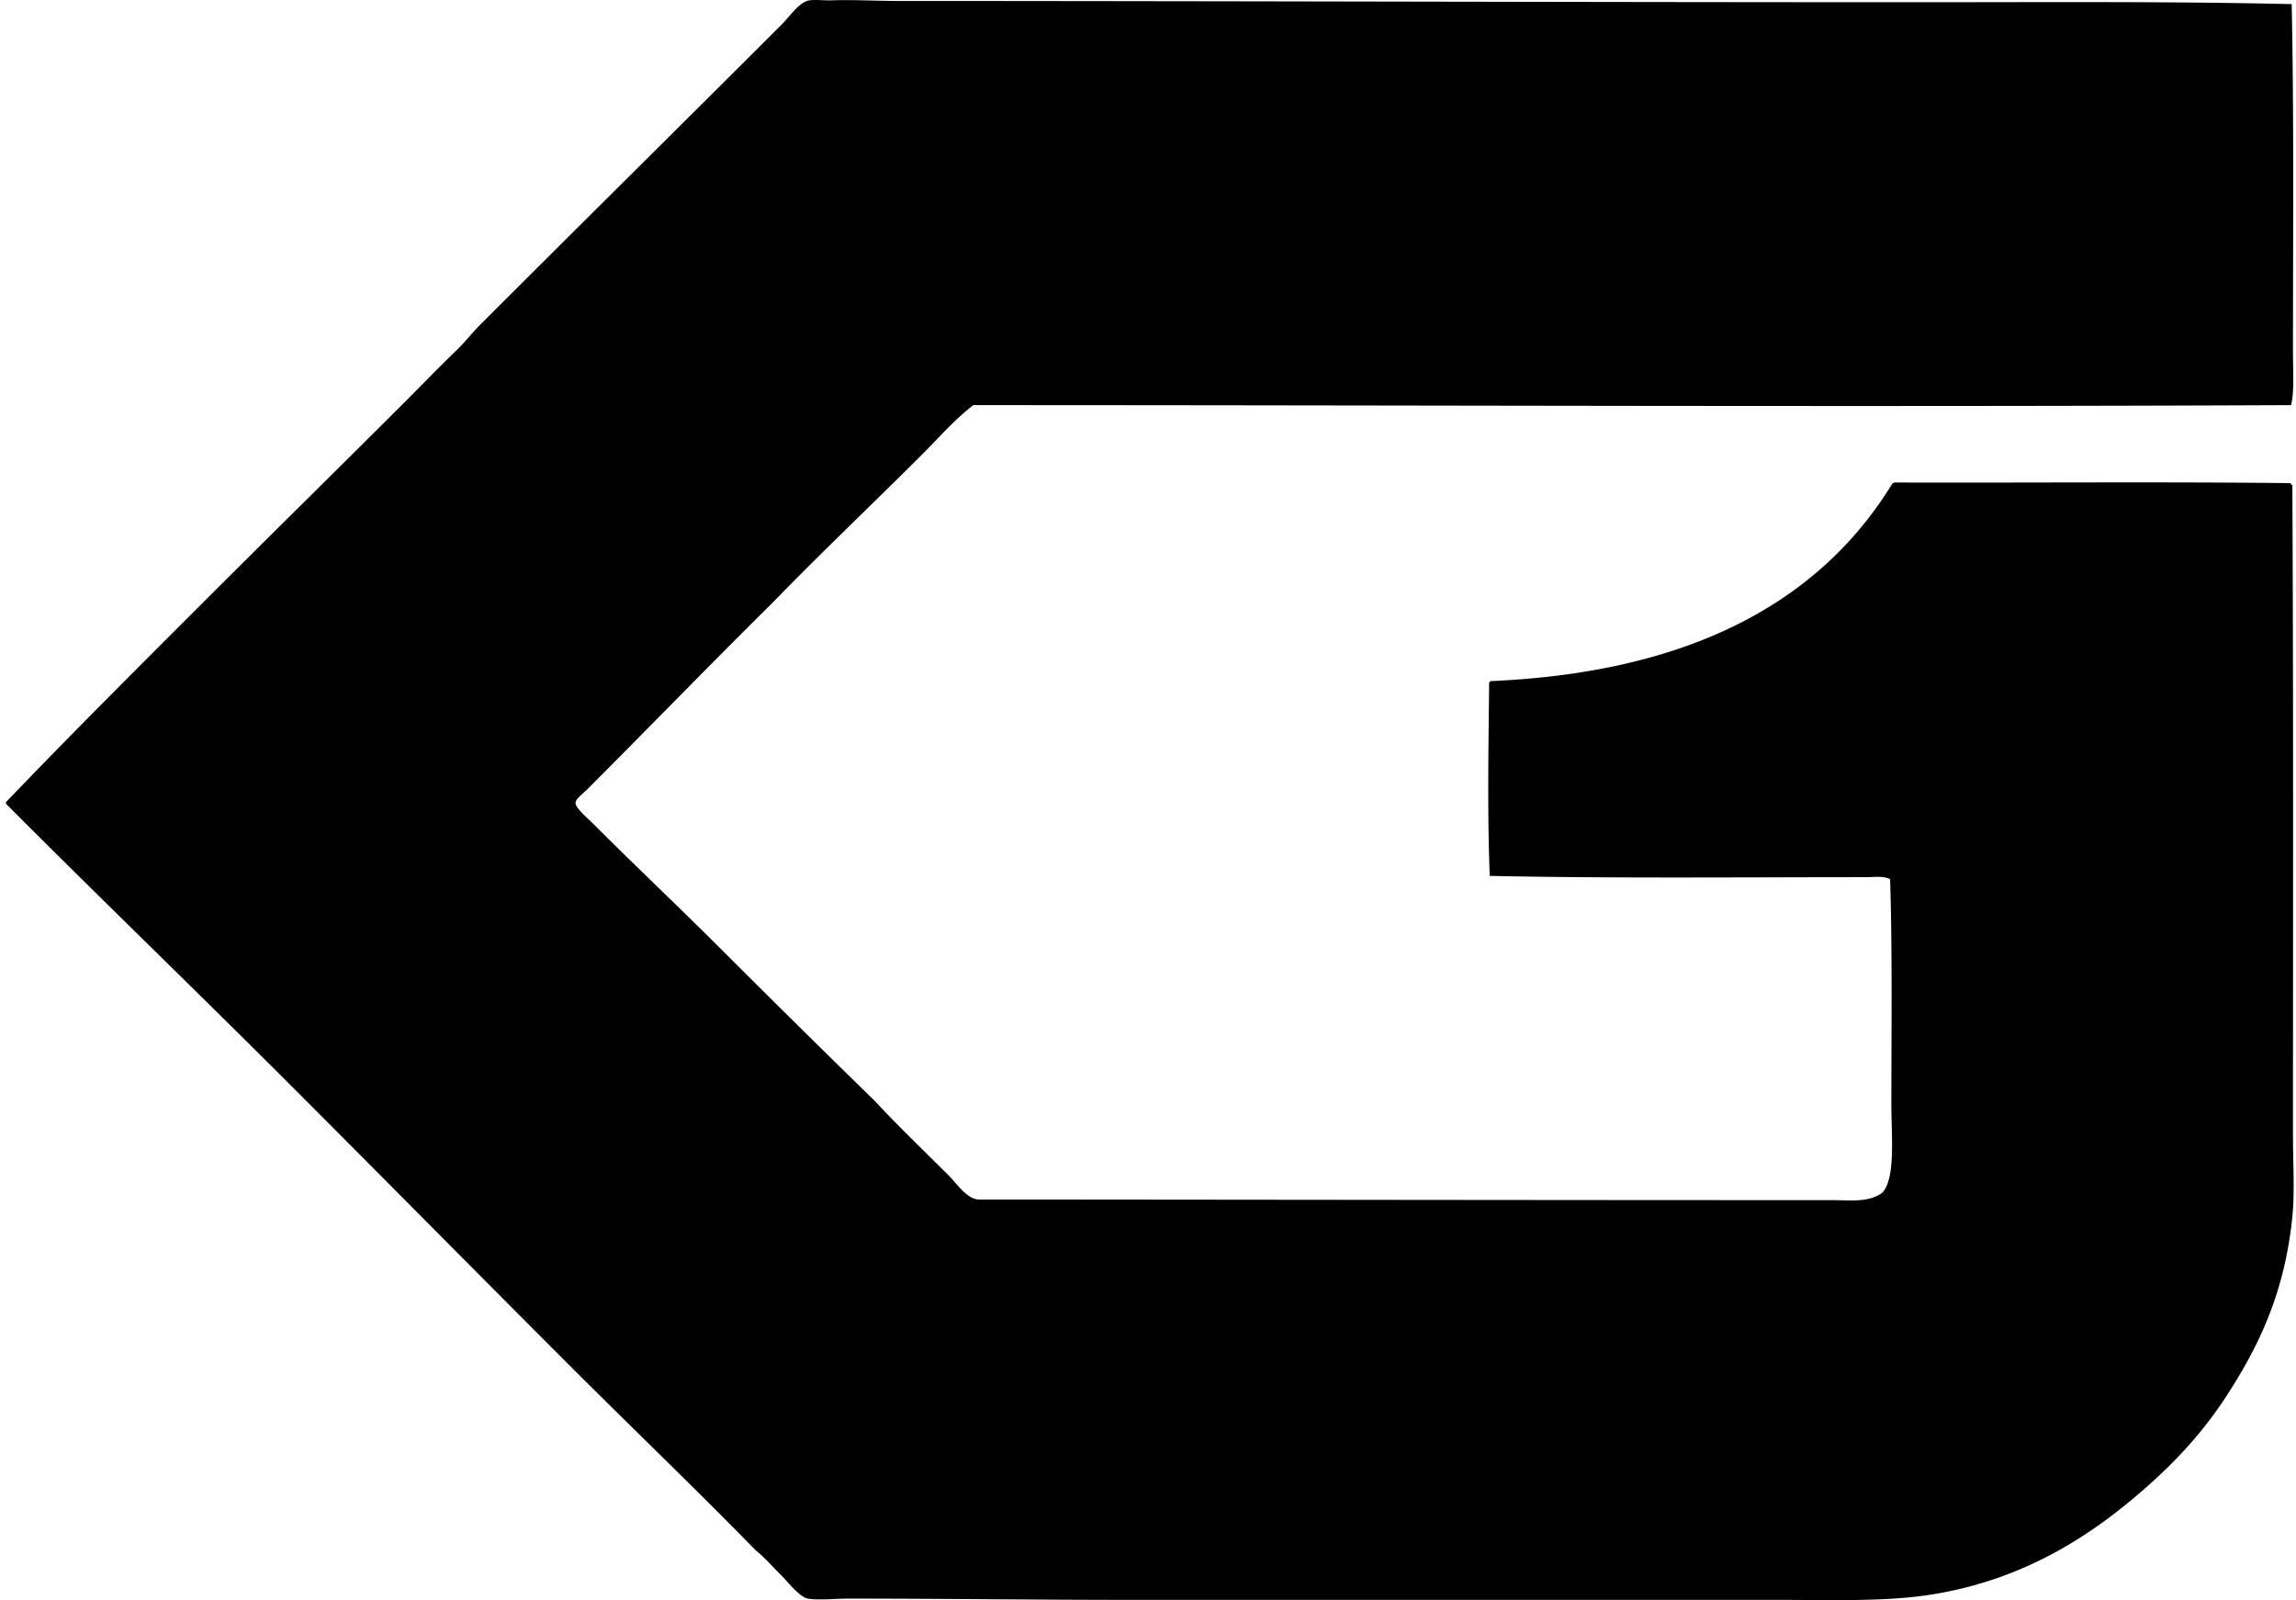 <svg xmlns="http://www.w3.org/2000/svg" width="287" height="200" fill="none" viewBox="0 0 287 200">
  <path fill="#000" fill-rule="evenodd" d="M286.462.516c.289 13.654.161 28.978.159 43.538 0 2.24.179 4.957-.237 6.583-53.918.248-109.629 0-164.718 0-2.343 1.8-4.272 4.035-6.343 6.107-6.169 6.168-12.585 12.243-18.717 18.555-7.766 7.67-15.354 15.51-23.236 23.395-.515.517-1.422 1.163-1.426 1.666-.007.646 1.503 1.899 2.14 2.537 5.45 5.449 11.06 10.738 16.496 16.179a2183.705 2183.705 0 0 0 18.795 18.557c2.736 2.959 6.12 6.198 9.279 9.357.936.938 2.24 2.933 3.727 2.935 34.65.017 70.711.08 106.745.08 2.143 0 4.476.333 6.185-.952 1.661-1.831 1.109-7.209 1.11-10.785 0-9.366.128-19.651-.159-28.393-.934-.422-2.02-.238-3.013-.238-15.859 0-31.641.162-47.029-.159-.317-7.876-.153-16.306-.078-24.187.069-.035.141-.072.159-.161 23.981-1.024 40.787-9.224 50.279-24.744.092.015.141-.017.16-.078 16.494.052 33.2-.106 49.563.078a.411.411 0 0 0 .241.24c.142 27.571.079 54.761.077 81.288 0 3.51.236 7.007-.077 10.15-.942 9.422-4.135 16.12-8.25 22.444-2.721 4.183-5.876 7.678-9.516 10.944-7.117 6.387-15.561 11.891-27.044 13.8-5.836.971-12.558.714-19.586.714-26.769.002-54.02-.002-81.13 0-10.898 0-23.423-.157-34.972-.159-1.742 0-3.653.232-5.076 0-1.023-.166-2.617-2.236-3.332-2.935-1.23-1.206-2.117-2.269-3.171-3.092-7.706-7.892-15.676-15.517-23.475-23.316-11.678-11.68-23.267-23.426-34.973-35.131-11.627-11.625-23.55-23.114-35.213-34.813a.376.376 0 0 1-.08-.238c8.18-8.538 16.538-16.856 24.902-25.22 8.31-8.31 16.681-16.527 25.14-24.98 2.1-2.098 4.12-4.211 6.266-6.265 1.077-1.03 1.96-2.197 3.013-3.251C72.45 28.163 85.126 15.64 97.718 3.053 98.764 2.01 99.942.201 101.207.041c.836-.106 1.813.033 2.775 0 2.622-.088 5.663.08 8.565.08 42.782.01 85.701.16 127.84.158 15.22-.001 31.064-.116 46.075.237Z" clip-rule="evenodd"/>
</svg>
